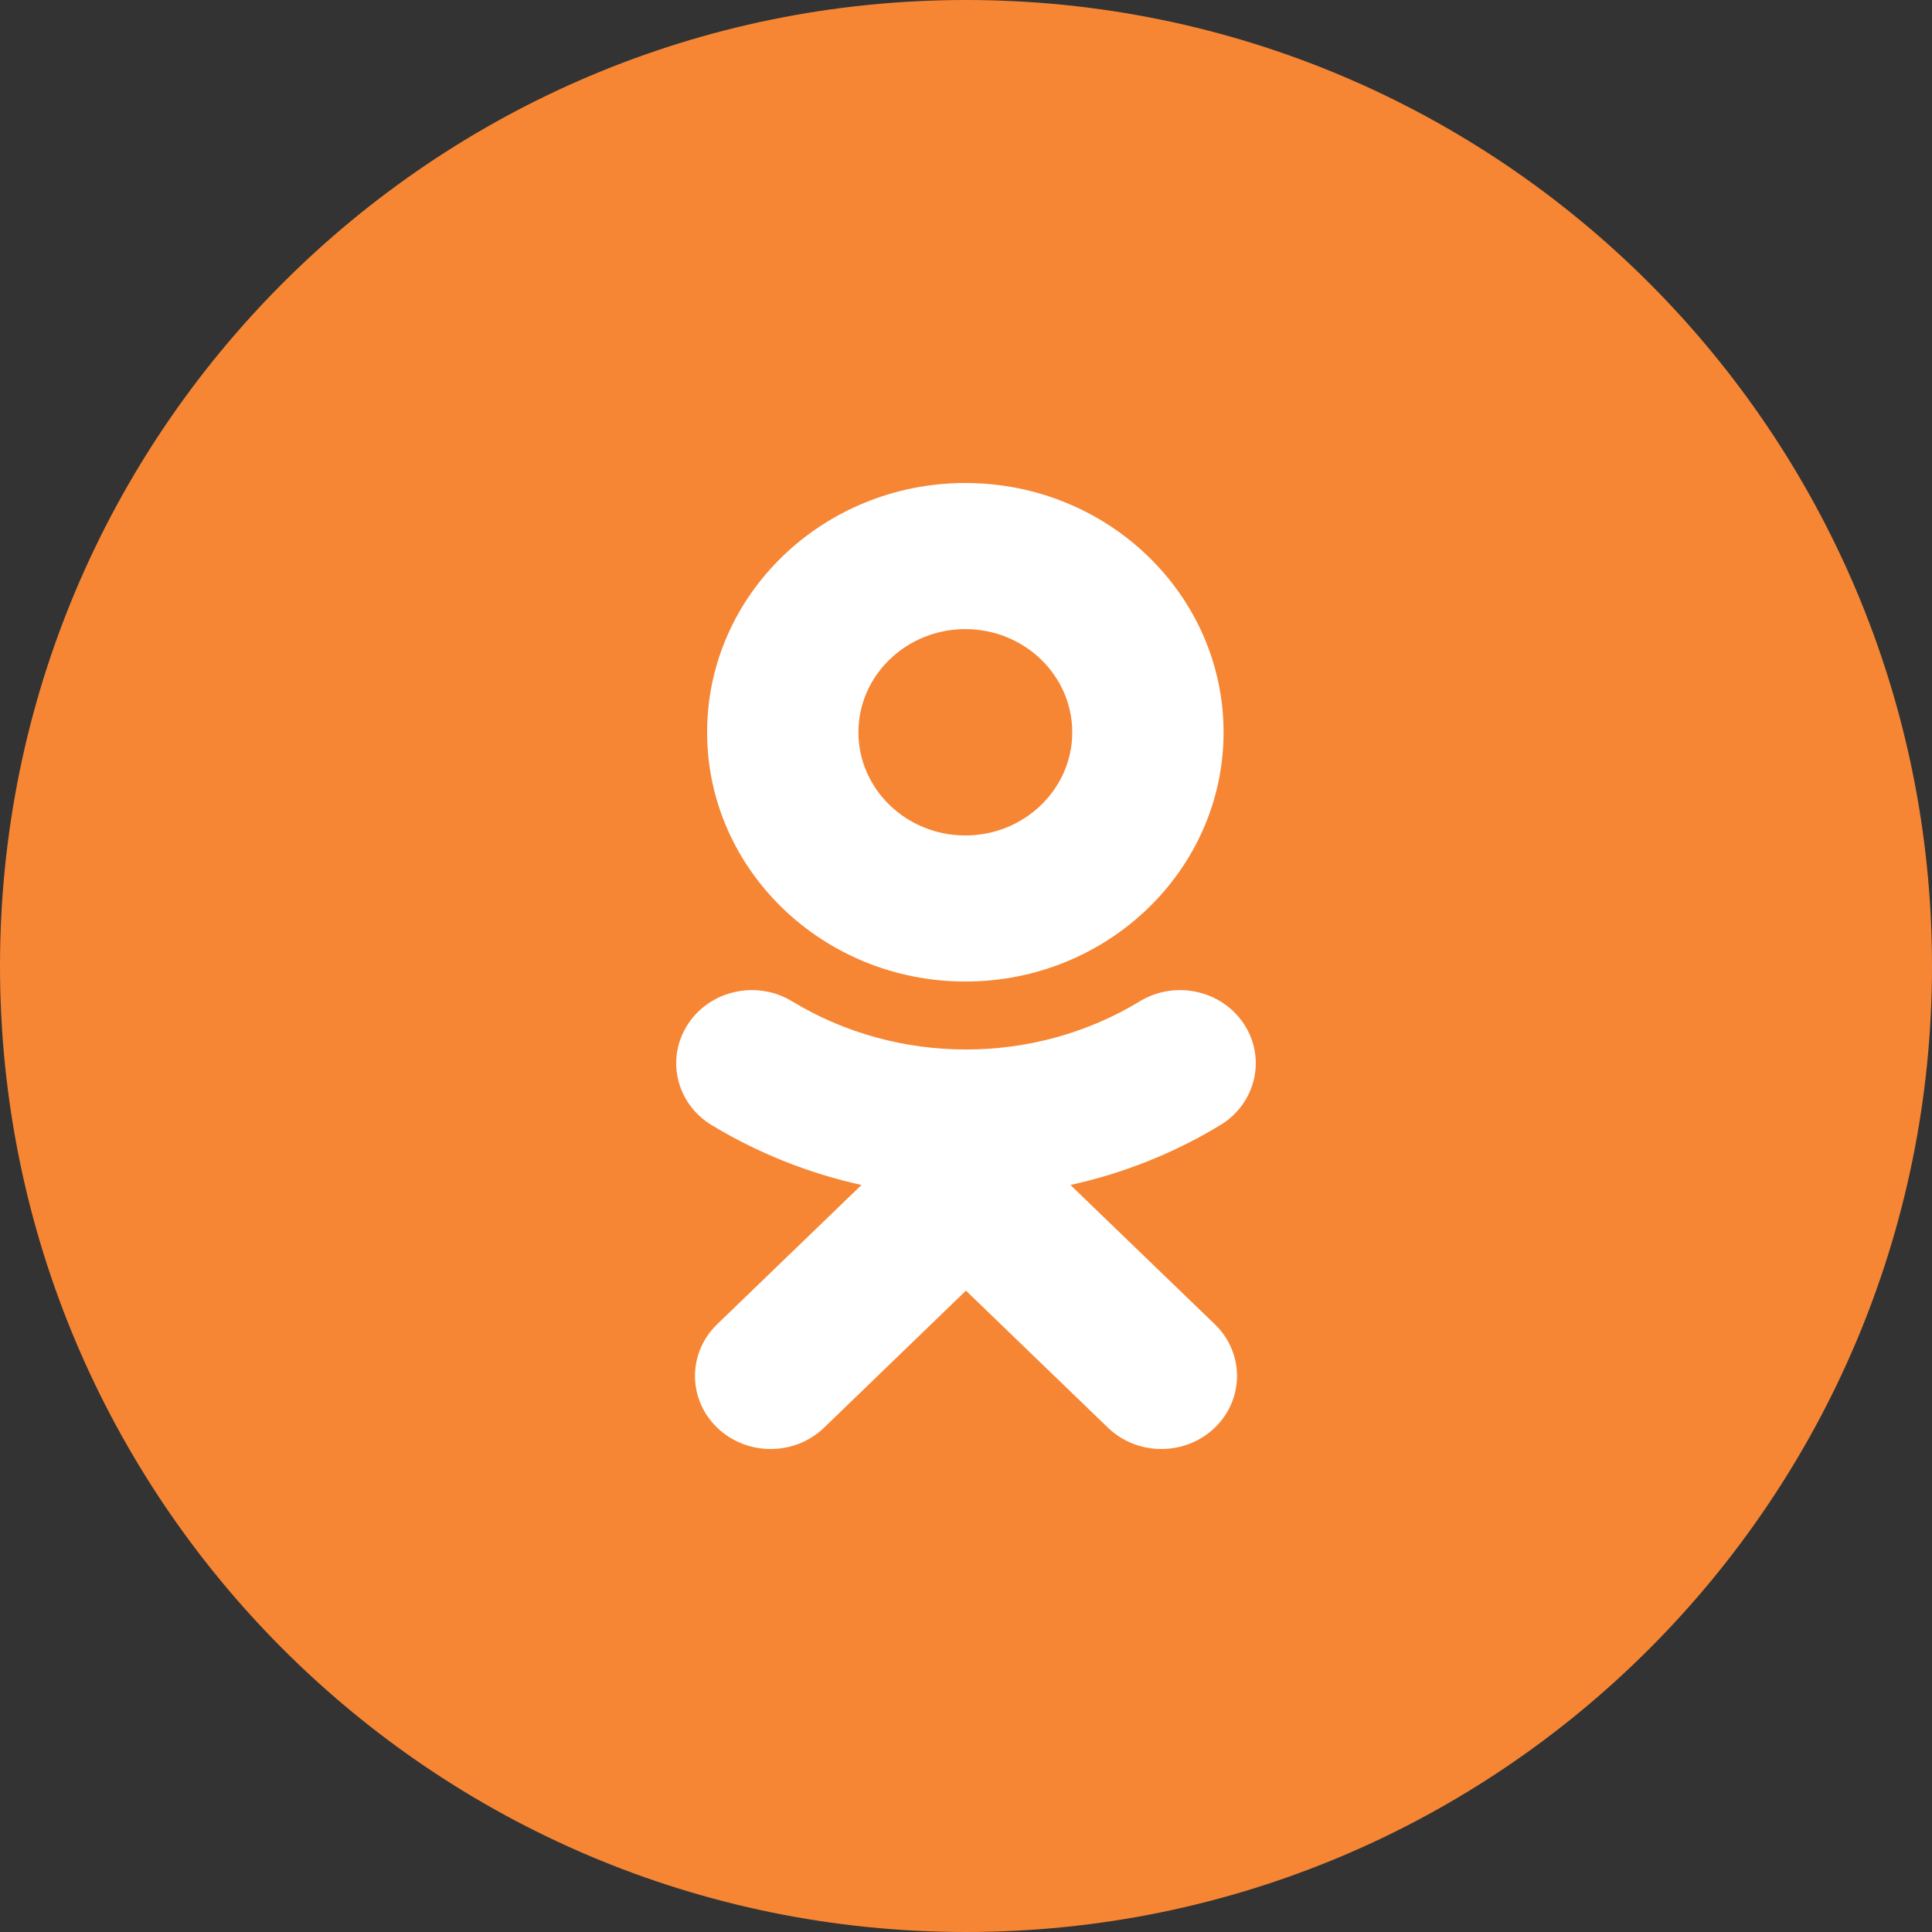 <svg width="32" height="32" viewBox="0 0 32 32" fill="none" xmlns="http://www.w3.org/2000/svg">
<rect x="0" y="0" width="32" height="32" fill="#333333" stroke="none"/>
<path d="M0 16C0 7.163 7.163 0 16 0C24.837 0 32 7.163 32 16C32 24.837 24.837 32 16 32C7.163 32 0 24.837 0 16Z" fill="#F68634"/>
<path d="M17.73 19.627L20.122 21.935C20.611 22.407 20.611 23.173 20.122 23.646C19.632 24.118 18.839 24.118 18.35 23.646L15.999 21.377L13.65 23.646C13.405 23.882 13.085 24 12.764 24C12.443 24 12.123 23.882 11.878 23.646C11.389 23.173 11.389 22.408 11.877 21.935L14.269 19.627C13.398 19.435 12.558 19.102 11.785 18.634C11.2 18.278 11.024 17.532 11.393 16.966C11.76 16.4 12.534 16.229 13.12 16.585C14.871 17.649 17.127 17.649 18.879 16.585C19.465 16.229 20.238 16.4 20.607 16.966C20.976 17.531 20.799 18.278 20.214 18.634C19.441 19.103 18.601 19.435 17.73 19.627Z" fill="white"/>
<path fill-rule="evenodd" clip-rule="evenodd" d="M11.712 12.129C11.712 14.405 13.63 16.257 15.989 16.257C18.348 16.257 20.266 14.405 20.266 12.129C20.266 9.852 18.348 8 15.989 8C13.63 8 11.712 9.852 11.712 12.129ZM17.76 12.129C17.76 11.186 16.965 10.42 15.989 10.42C15.013 10.42 14.218 11.186 14.218 12.129C14.218 13.071 15.013 13.838 15.989 13.838C16.965 13.838 17.76 13.071 17.76 12.129Z" fill="white"/>
</svg>
